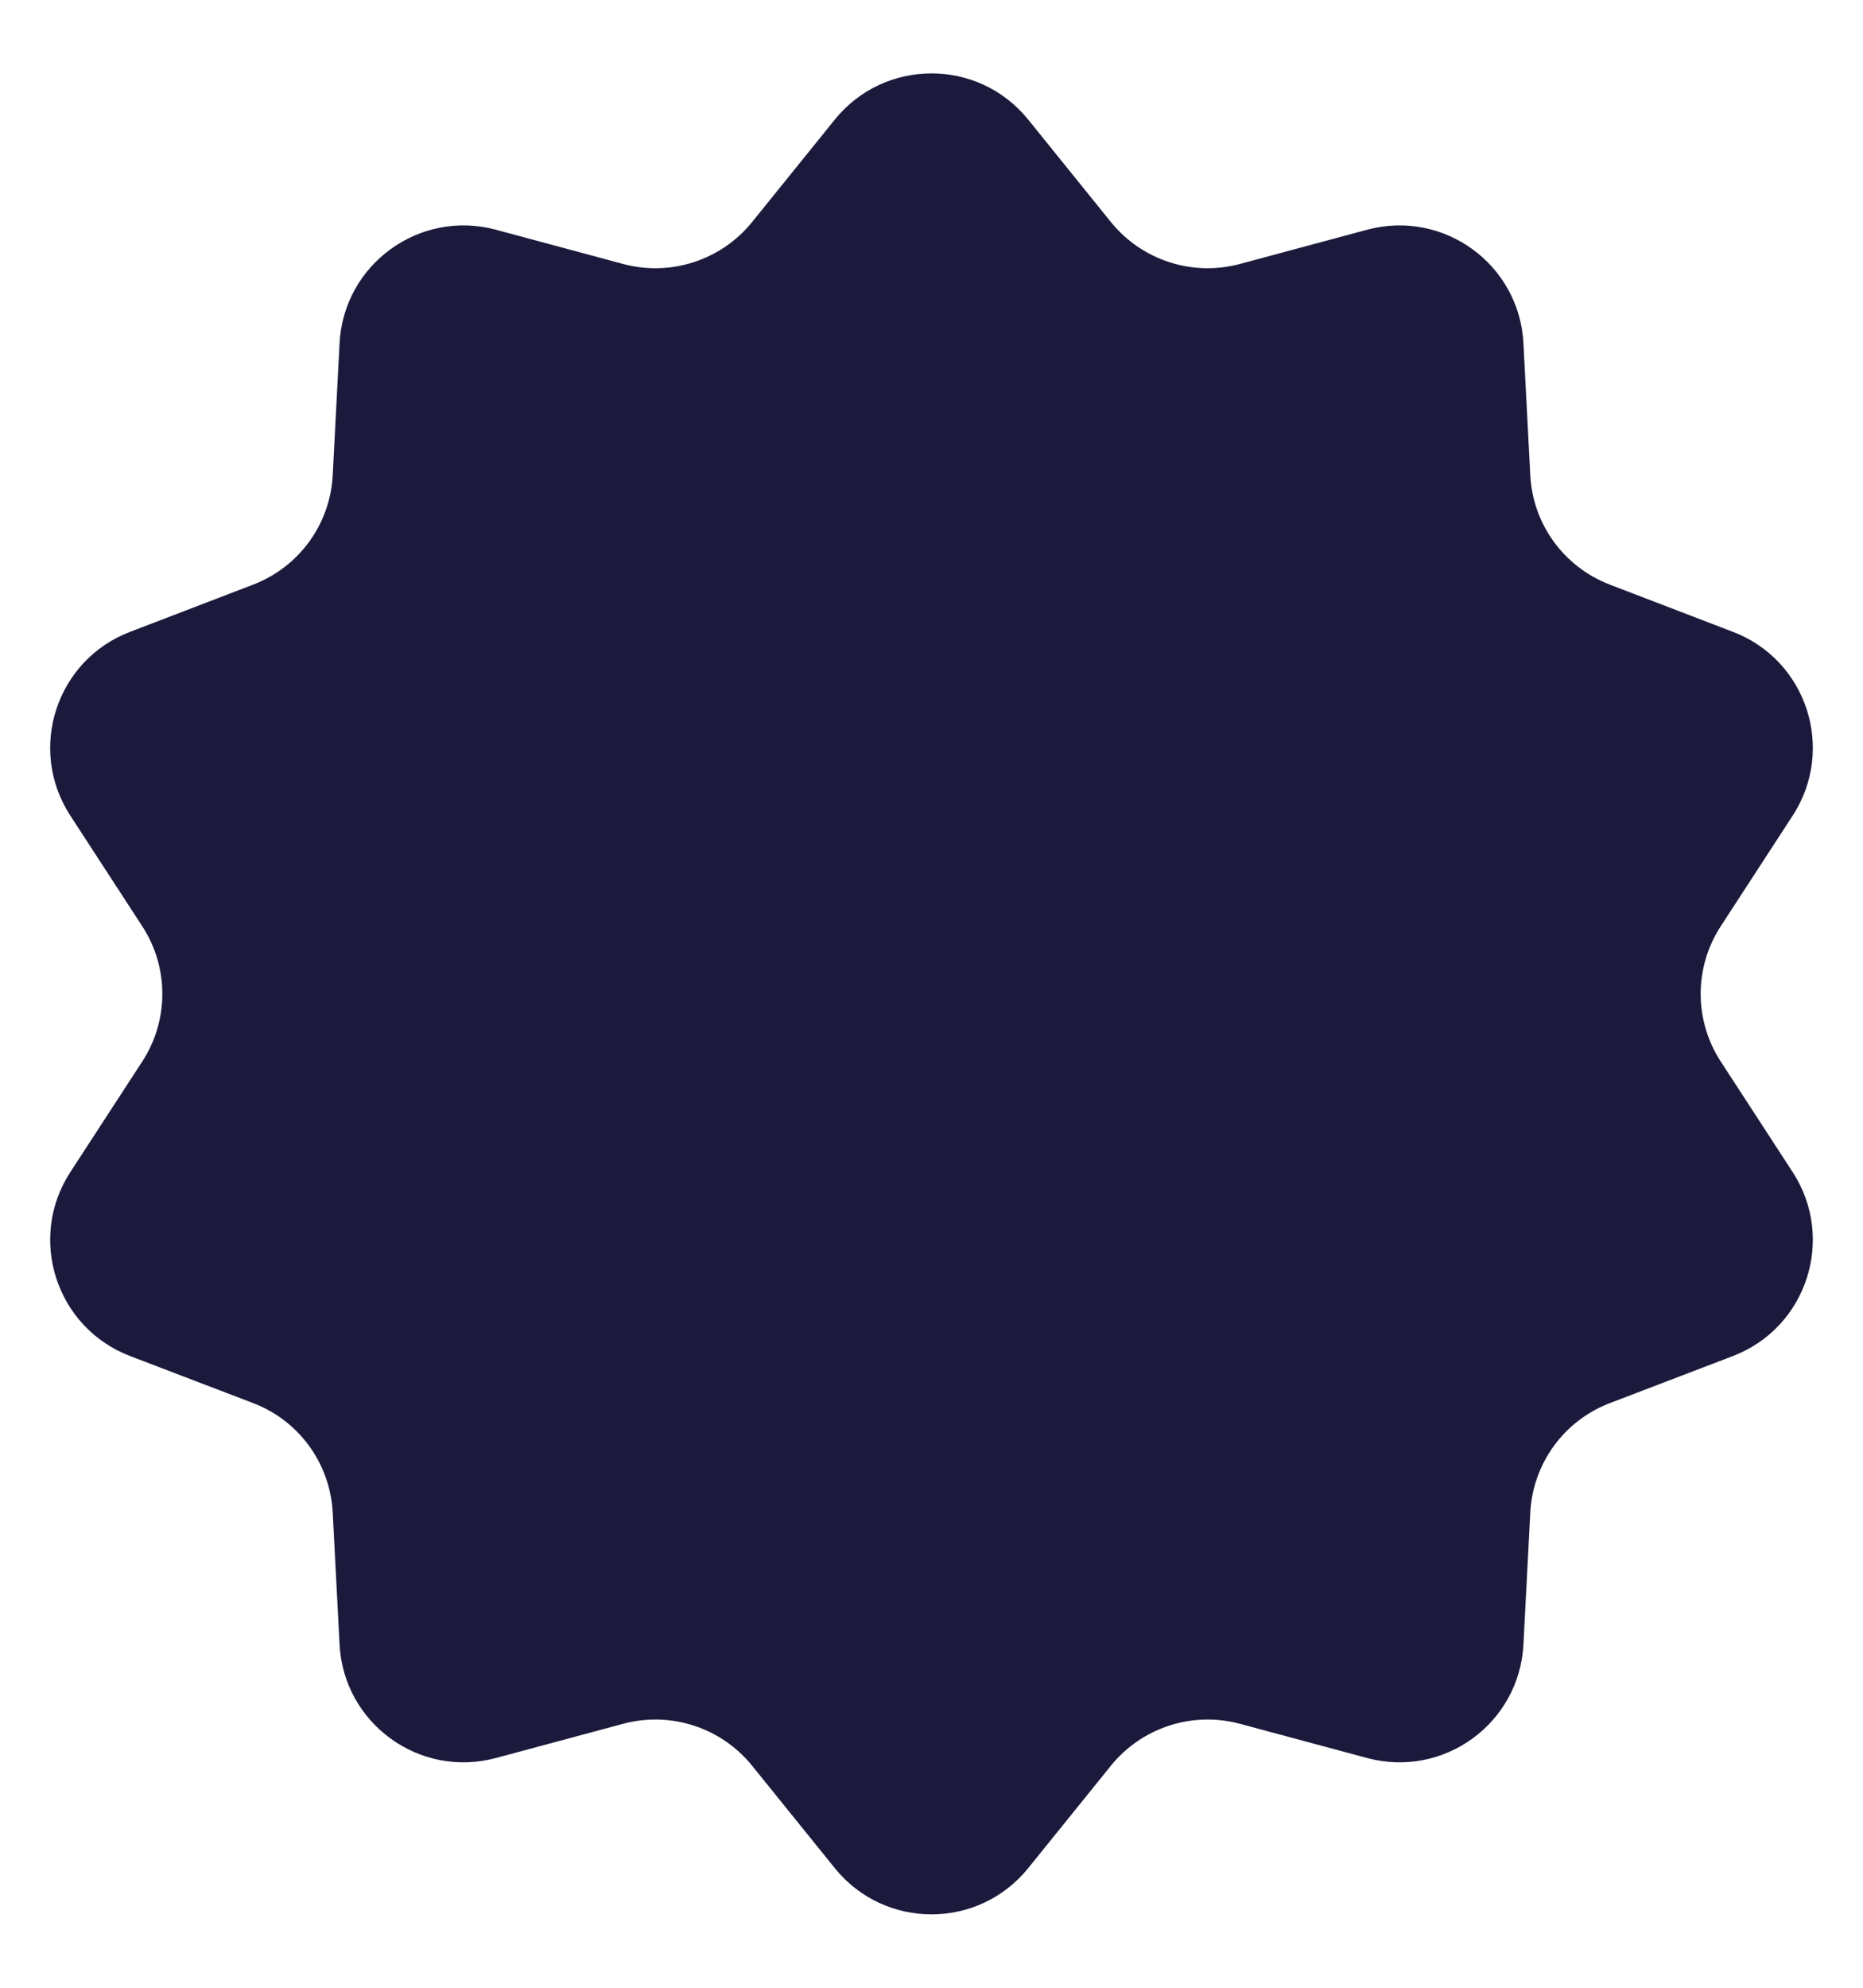 <svg width="15" height="16" viewBox="0 0 15 16" fill="none" xmlns="http://www.w3.org/2000/svg">
<path d="M6.722 0.962C7.123 0.467 7.877 0.467 8.278 0.962L8.945 1.788C9.194 2.095 9.6 2.227 9.982 2.125L11.008 1.849C11.623 1.684 12.233 2.127 12.266 2.763L12.321 3.824C12.341 4.219 12.592 4.564 12.962 4.706L13.953 5.086C14.548 5.313 14.781 6.031 14.434 6.565L13.855 7.455C13.639 7.786 13.639 8.214 13.855 8.545L14.434 9.435C14.781 9.969 14.548 10.687 13.953 10.915L12.962 11.294C12.592 11.435 12.341 11.781 12.321 12.177L12.266 13.237C12.233 13.873 11.623 14.316 11.008 14.151L9.982 13.875C9.6 13.773 9.194 13.905 8.945 14.212L8.278 15.038C7.877 15.533 7.123 15.533 6.722 15.038L6.055 14.212C5.806 13.905 5.4 13.773 5.018 13.875L3.992 14.151C3.378 14.316 2.767 13.873 2.734 13.237L2.679 12.177C2.659 11.781 2.408 11.435 2.038 11.294L1.047 10.915C0.452 10.687 0.219 9.969 0.566 9.435L1.145 8.545C1.361 8.214 1.361 7.786 1.145 7.455L0.566 6.565C0.219 6.031 0.452 5.313 1.047 5.086L2.038 4.706C2.408 4.564 2.659 4.219 2.679 3.824L2.734 2.763C2.767 2.127 3.378 1.684 3.992 1.849L5.018 2.125C5.4 2.227 5.806 2.095 6.055 1.788L6.722 0.962Z" fill="#1C1A3C"/>
</svg>
